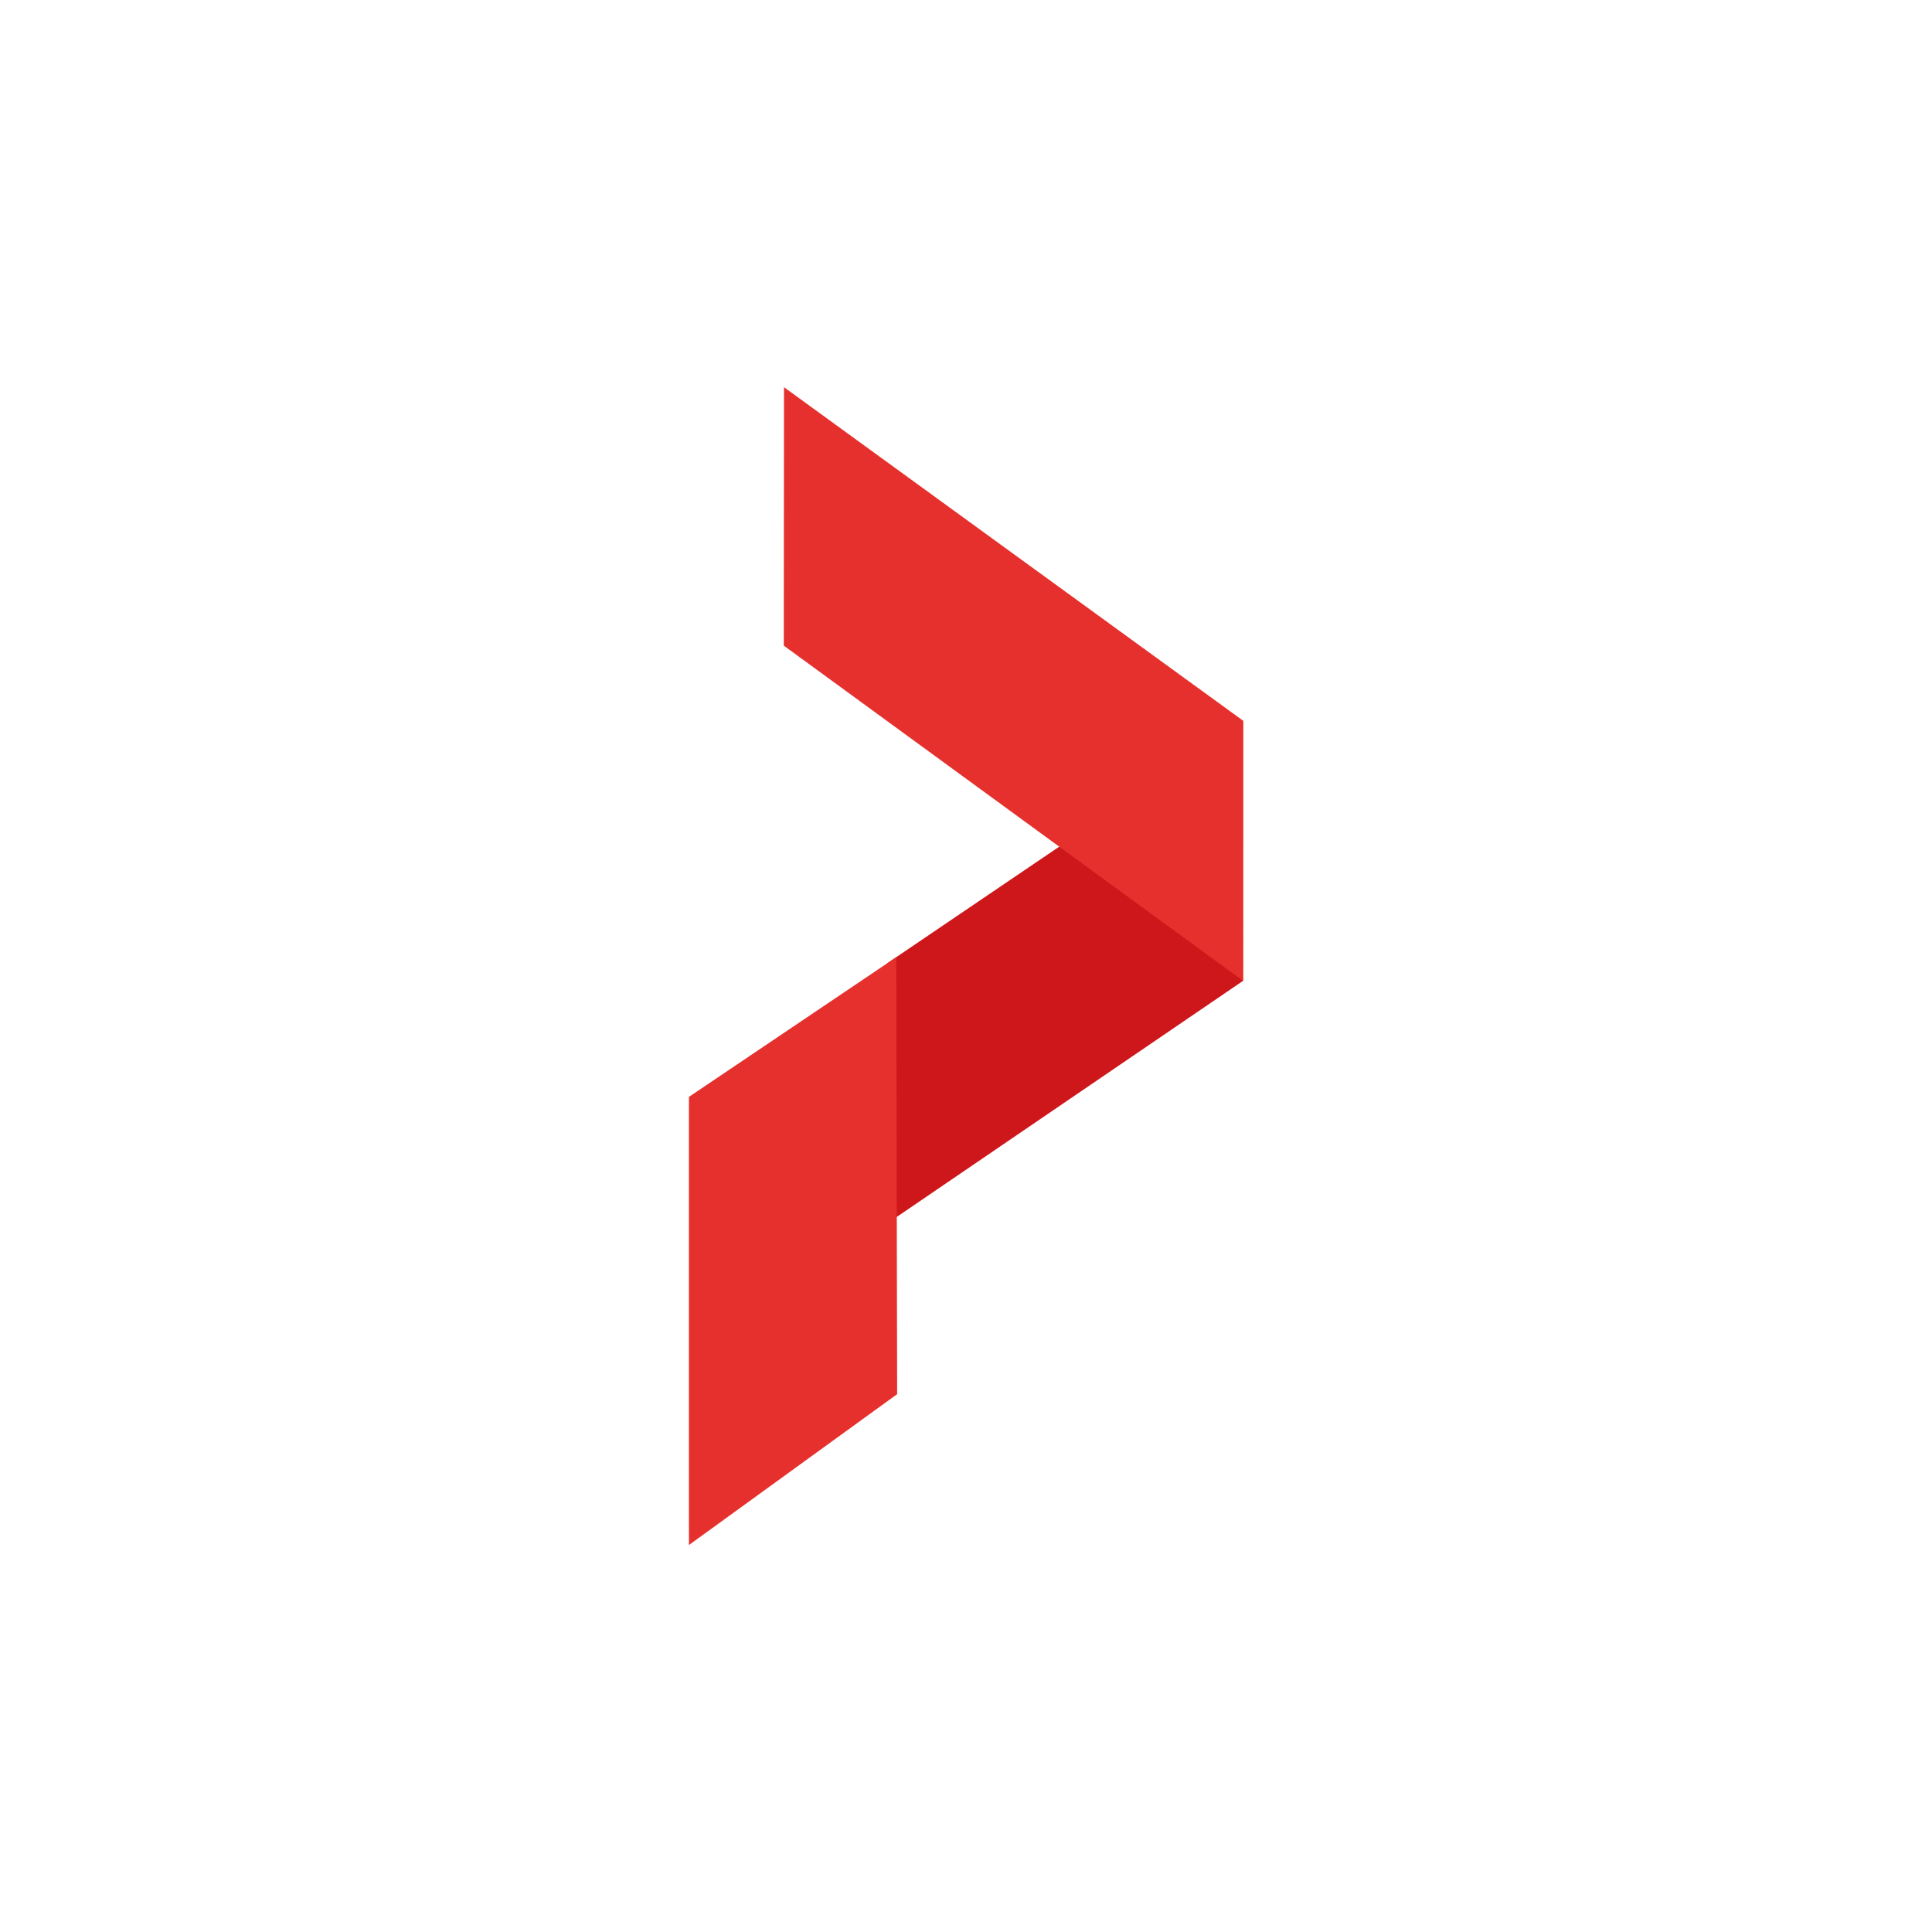 <svg id="Lager_1" data-name="Lager 1" xmlns="http://www.w3.org/2000/svg" viewBox="0 0 86.57 86.57"><defs><style>.cls-1{fill:#ce171a;}.cls-2{fill:#e6302d;}</style></defs><polygon class="cls-1" points="39.77 54.81 55.7 43.95 55.69 32.36 39.76 43.16 39.77 54.81"/><polygon class="cls-2" points="55.7 43.95 35.12 28.93 35.13 17.35 55.71 32.3 55.7 43.95"/><polygon class="cls-2" points="30.87 69.23 30.87 49.15 40.16 42.89 40.2 62.47 30.87 69.23"/></svg>